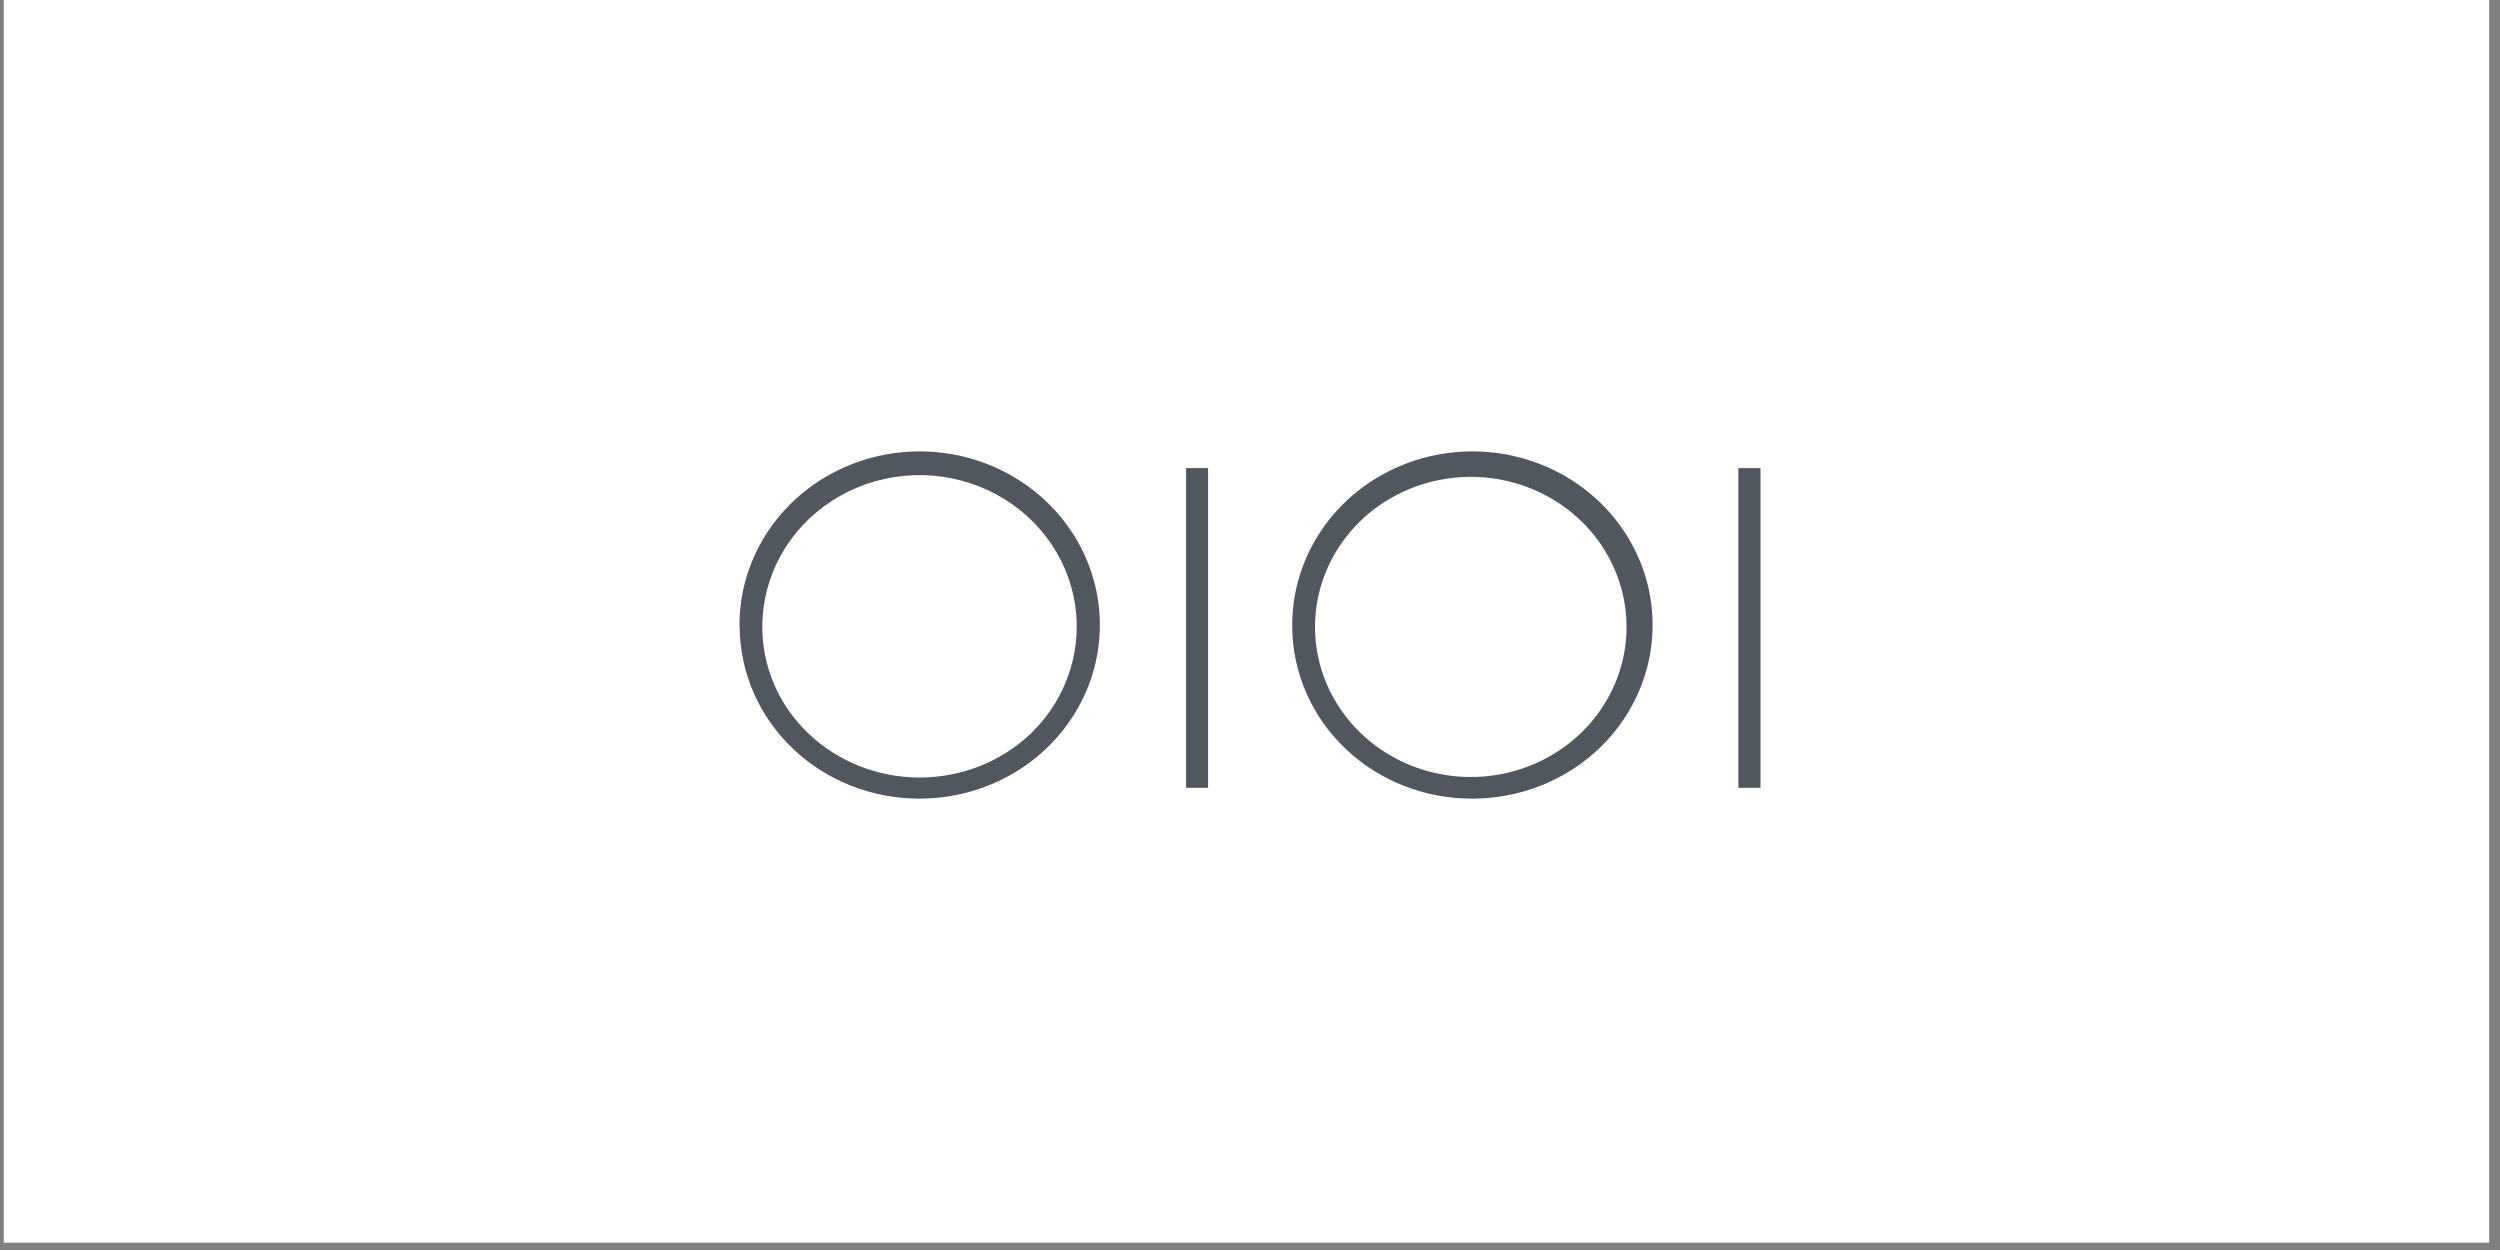 <svg width="144" height="72" viewBox="0 0 144 72" fill="none" xmlns="http://www.w3.org/2000/svg">
<rect x="0" y="0" width="144" height="72" fill="#808080" stroke="none"/>
<rect width="143.159" height="71.58" transform="translate(0.217)" fill="white"/>
<g clip-path="url(#clip0_802_1389)">
<path d="M101.406 26.963V45.377H100.13V26.963H101.406Z" fill="#50575E"/>
<path d="M43.911 36.111C43.909 37.248 44.14 38.374 44.593 39.424C45.045 40.474 45.708 41.428 46.545 42.229C48.252 43.867 50.563 44.786 52.972 44.786C55.381 44.786 57.691 43.867 59.398 42.229C60.446 41.211 61.216 39.959 61.642 38.585C62.067 37.212 62.135 35.758 61.838 34.353C61.542 32.948 60.891 31.635 59.942 30.53C58.994 29.426 57.777 28.563 56.401 28.019C55.024 27.475 53.529 27.267 52.049 27.412C50.568 27.557 49.148 28.052 47.913 28.852C46.678 29.652 45.667 30.733 44.969 31.999C44.271 33.265 43.908 34.677 43.911 36.111ZM42.594 36.111C42.572 34.128 43.161 32.184 44.288 30.524C45.415 28.865 47.028 27.566 48.923 26.793C50.818 26.019 52.909 25.805 54.93 26.179C56.951 26.553 58.812 27.498 60.274 28.892C61.737 30.287 62.737 32.069 63.146 34.013C63.555 35.956 63.355 37.973 62.571 39.806C61.788 41.64 60.457 43.208 58.746 44.31C57.036 45.413 55.024 46.001 52.966 46C50.232 46.007 47.606 44.971 45.664 43.117C43.722 41.264 42.621 38.745 42.603 36.111H42.594Z" fill="#50575E"/>
<path d="M75.745 36.111C75.745 37.248 75.978 38.373 76.429 39.423C76.881 40.473 77.544 41.426 78.379 42.229C79.848 43.642 81.78 44.52 83.845 44.714C85.911 44.908 87.982 44.407 89.707 43.295C91.432 42.183 92.703 40.529 93.304 38.615C93.906 36.702 93.799 34.646 93.004 32.799C92.209 30.953 90.774 29.428 88.944 28.486C87.113 27.544 85 27.243 82.965 27.634C80.929 28.024 79.097 29.082 77.781 30.628C76.465 32.174 75.745 34.111 75.745 36.111ZM74.432 36.111C74.409 34.128 74.999 32.184 76.126 30.525C77.252 28.866 78.865 27.567 80.76 26.793C82.655 26.019 84.746 25.805 86.767 26.179C88.788 26.553 90.648 27.497 92.111 28.891C93.574 30.285 94.574 32.067 94.983 34.01C95.392 35.953 95.193 37.97 94.41 39.803C93.628 41.637 92.297 43.205 90.587 44.309C88.877 45.412 86.865 46.001 84.808 46C82.071 46.011 79.442 44.977 77.497 43.123C75.552 41.269 74.45 38.747 74.432 36.111Z" fill="#50575E"/>
<path d="M69.585 26.963V45.377H68.317V26.963H69.585Z" fill="#50575E"/>
</g>
<defs>
<clipPath id="clip0_802_1389">
<rect width="60" height="20" fill="white" transform="translate(42 26)"/>
</clipPath>
</defs>
</svg>
